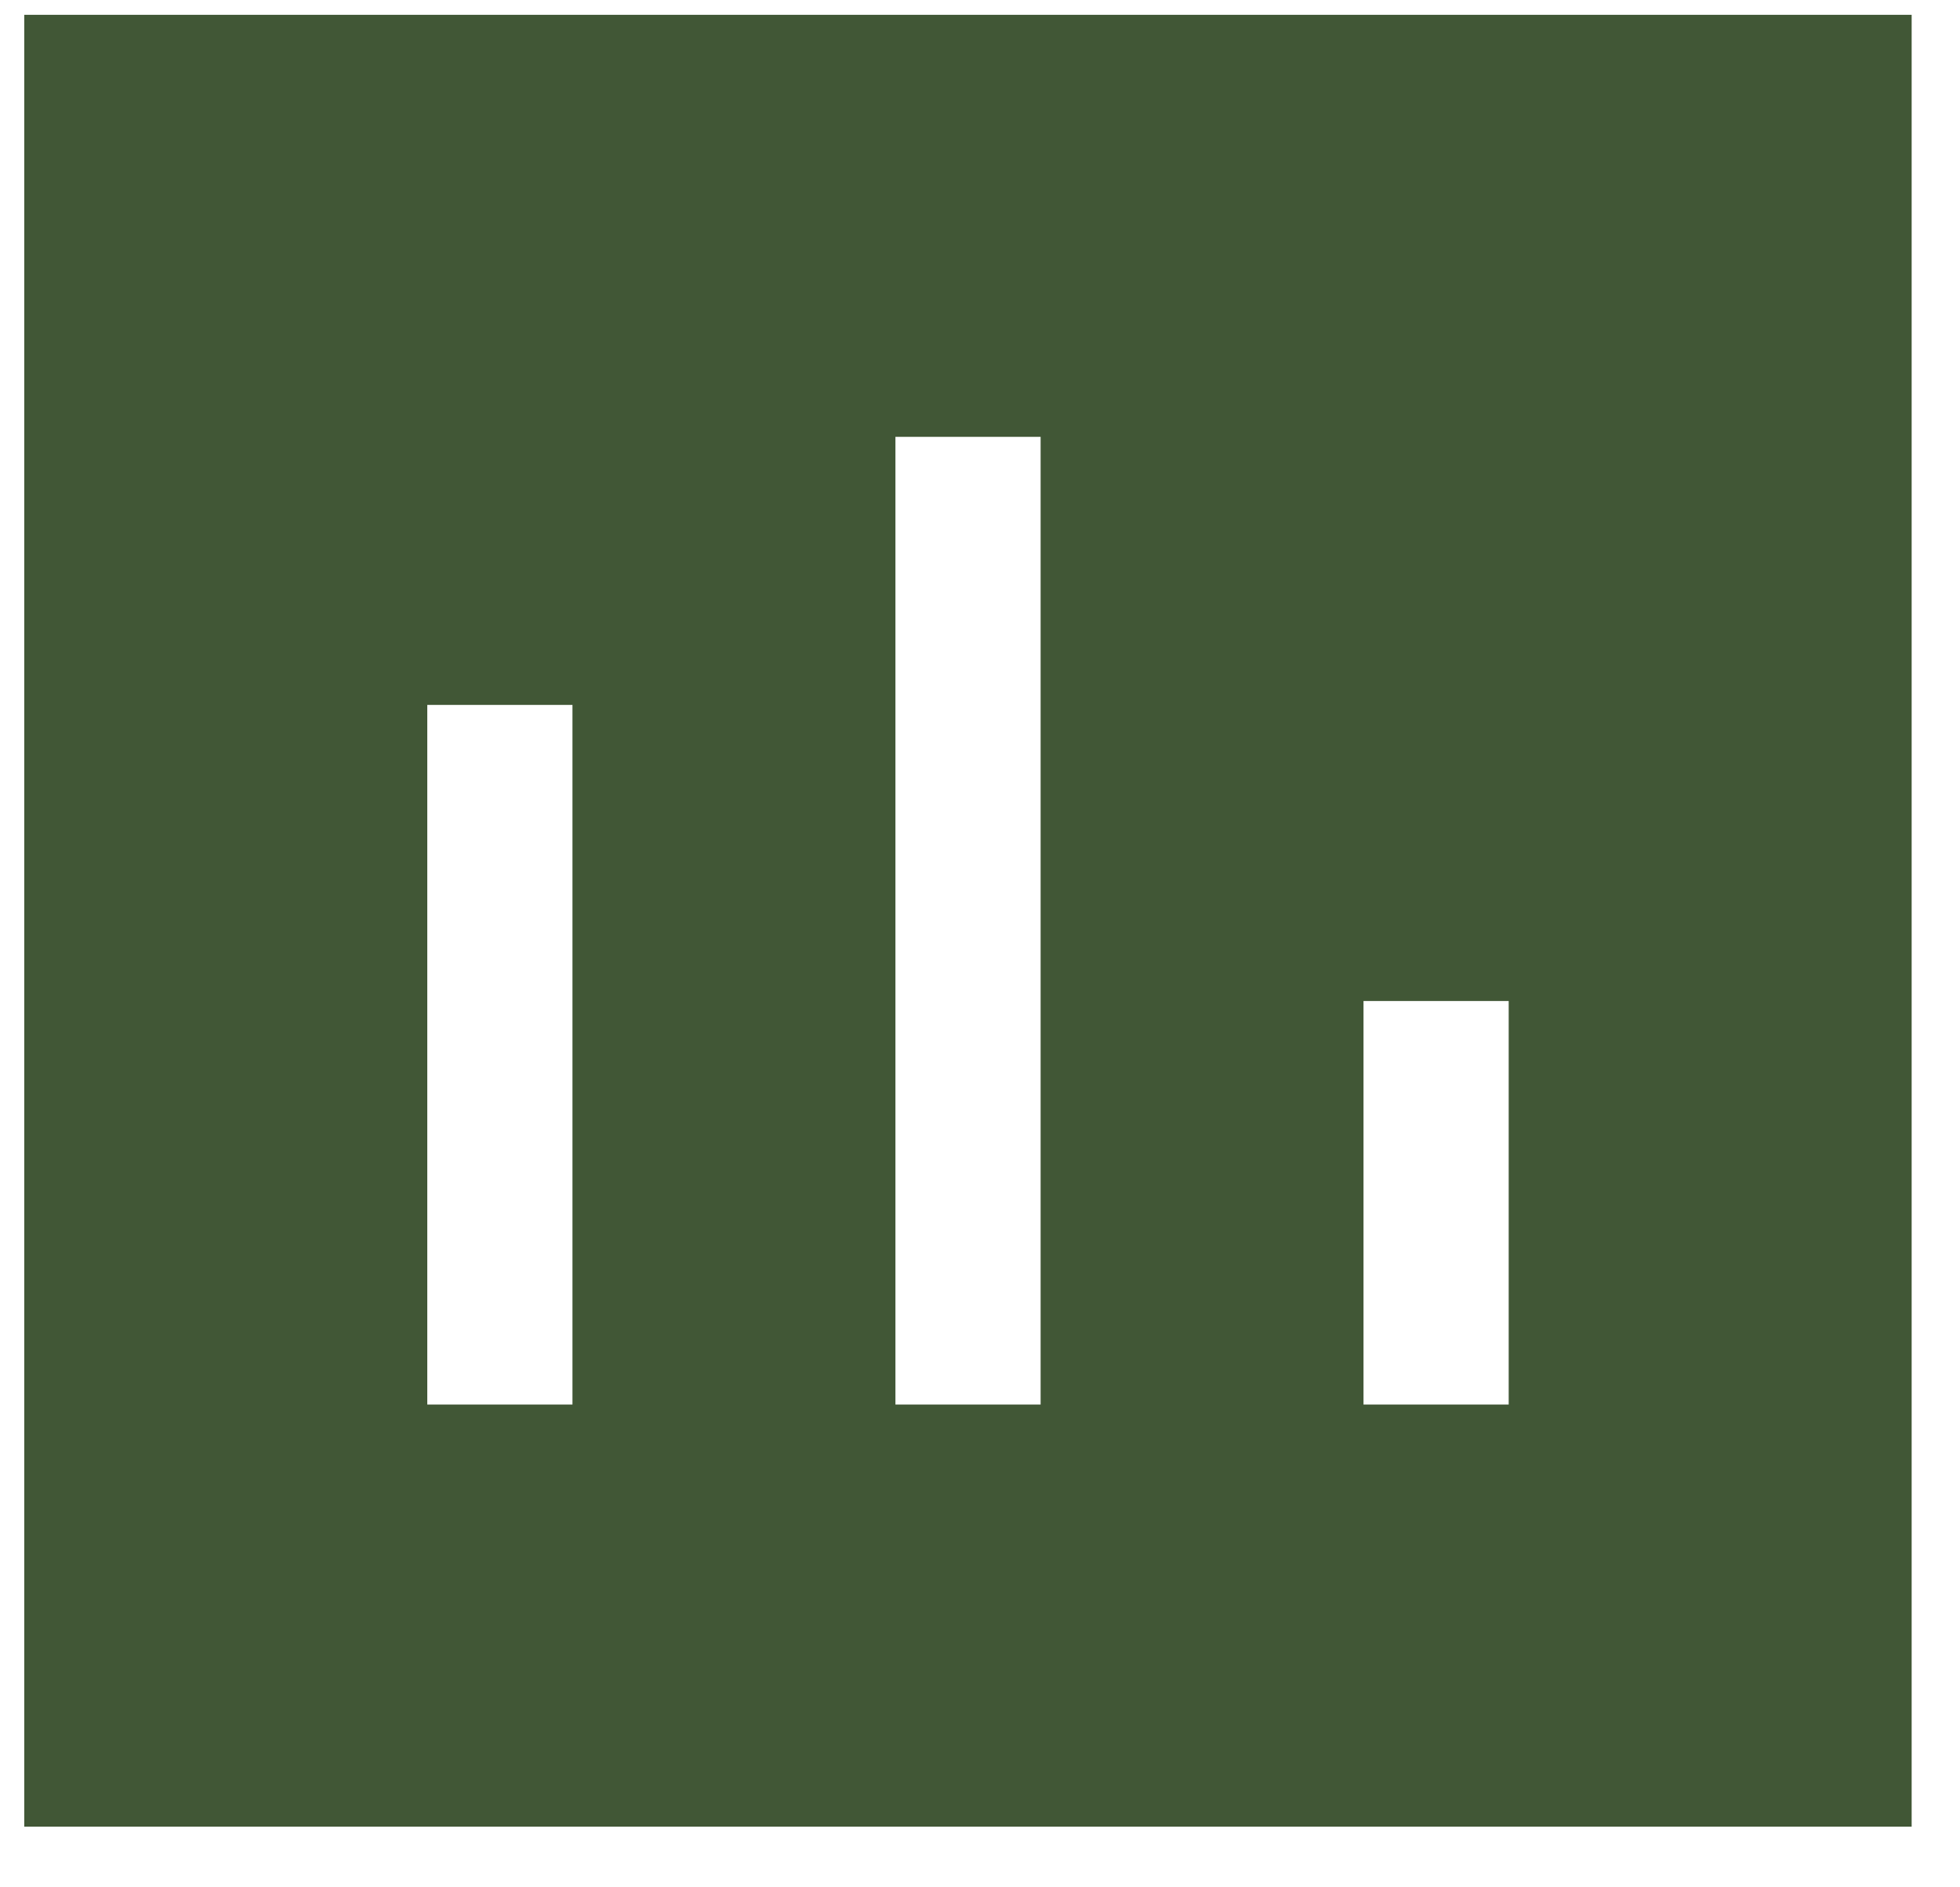 <svg width="27" height="26" viewBox="0 0 27 26" fill="none" xmlns="http://www.w3.org/2000/svg">
<path fill-rule="evenodd" clip-rule="evenodd" d="M18.783 19.349H20.783V13.79H18.783V19.349ZM12.335 19.349H14.335V6.018H12.335V19.349ZM5.886 19.349H7.886V9.711H5.886V19.349ZM0.334 25.164H26.334V0.204H0.334V25.164Z" fill="#415736"/>
</svg>

